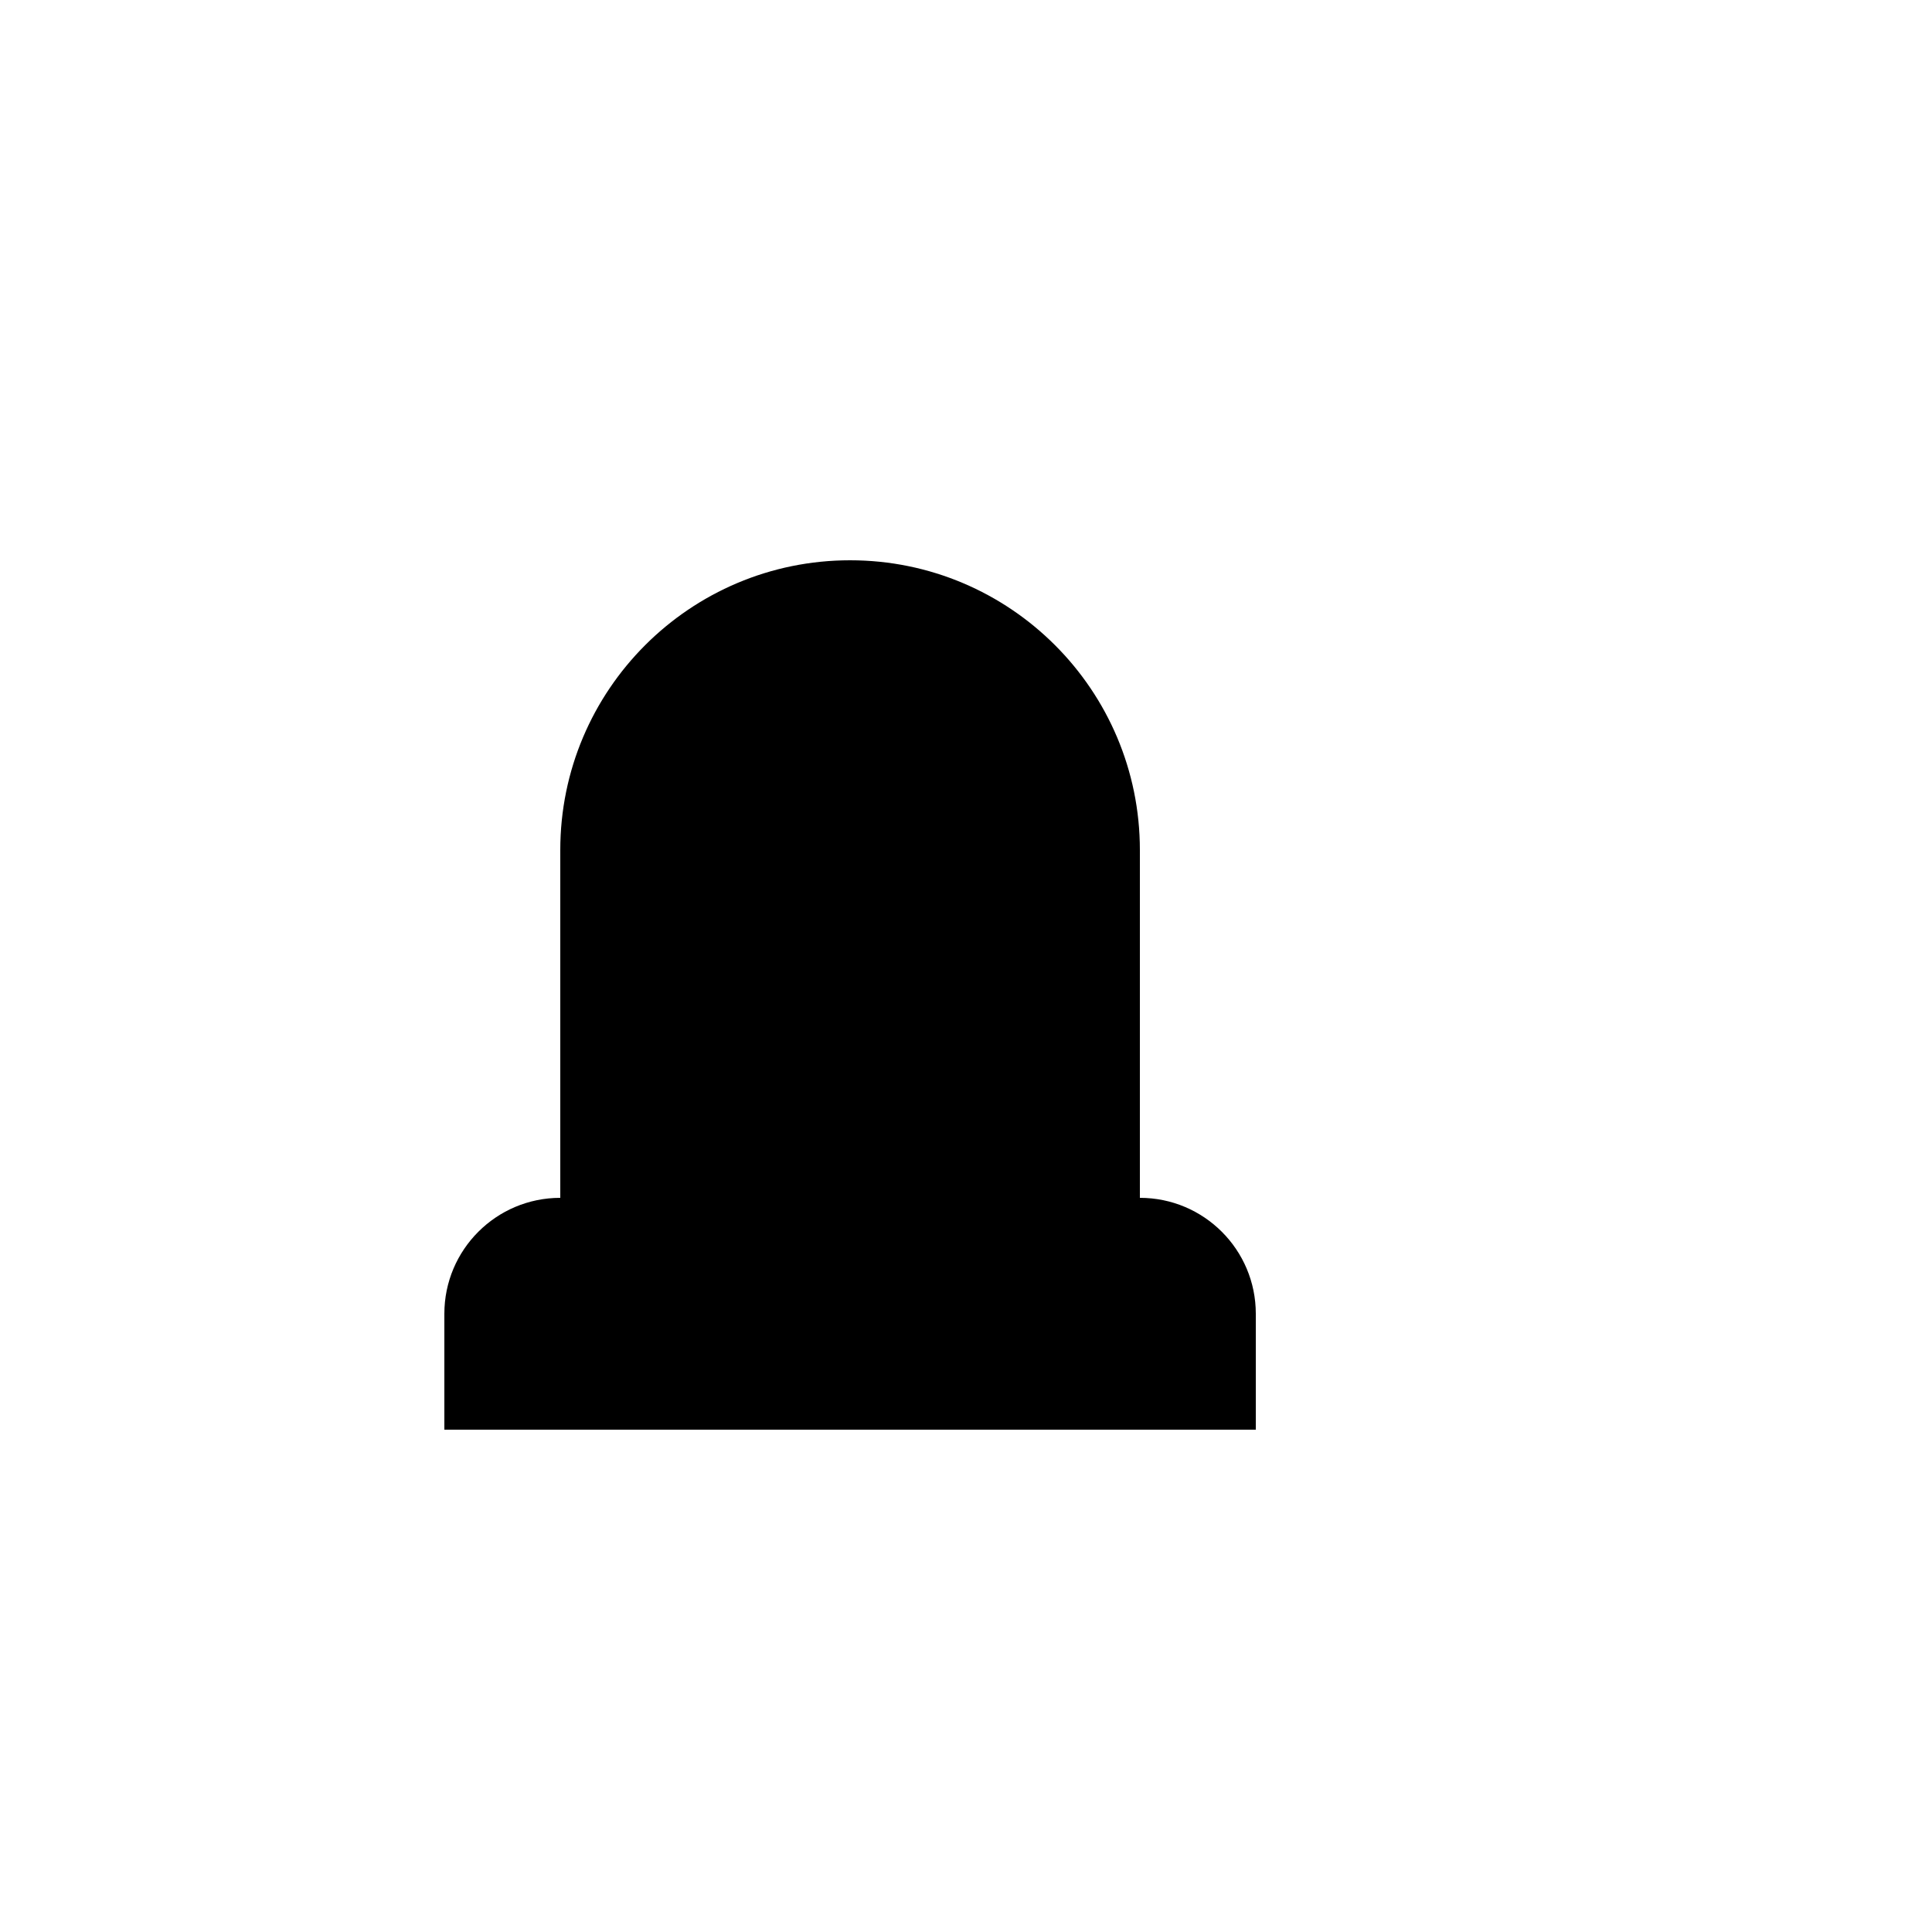 <svg xmlns="http://www.w3.org/2000/svg" version="1.1" xmlns:xlink="http://www.w3.org/1999/xlink" width="100%" height="100%" id="svgWorkerArea" viewBox="-25 -25 625 625" xmlns:idraw="https://idraw.muisca.co" style="background: white;"><defs id="defsdoc"><pattern id="patternBool" x="0" y="0" width="10" height="10" patternUnits="userSpaceOnUse" patternTransform="rotate(35)"><circle cx="5" cy="5" r="4" style="stroke: none;fill: #ff000070;"></circle></pattern></defs><g id="fileImp-965051114" class="cosito"><path id="pathImp-14466380" class="grouped" d="M156.25 250C156.25 198.224 198.224 156.25 250 156.25 250 156.25 250 156.25 250 156.25 301.776 156.25 343.75 198.224 343.75 250 343.75 250 343.75 362.5 343.75 362.5 343.75 362.5 156.25 362.5 156.25 362.5 156.25 362.5 156.25 250 156.25 250 156.25 250 156.25 250 156.25 250"></path><path id="pathImp-105420411" class="grouped" d="M118.75 400C118.75 379.289 135.539 362.5 156.25 362.5 156.25 362.5 343.75 362.5 343.75 362.5 364.461 362.5 381.25 379.289 381.25 400 381.25 400 381.25 437.5 381.25 437.5 381.25 437.5 118.75 437.5 118.75 437.5 118.75 437.5 118.75 400 118.75 400 118.75 400 118.75 400 118.75 400"></path><path id="pathImp-401284754" class="grouped" d="M418.75 250C418.75 250 437.5 250 437.5 250"></path><path id="pathImp-530377266" class="grouped" d="M371.875 109.375C371.875 109.375 362.5 118.75 362.5 118.75"></path><path id="pathImp-406501237" class="grouped" d="M62.5 250C62.5 250 81.25 250 81.25 250"></path><path id="pathImp-854529047" class="grouped" d="M250 62.5C250 62.5 250 81.25 250 81.25"></path><path id="pathImp-86108522" class="grouped" d="M117.419 117.419C117.419 117.419 130.675 130.675 130.675 130.675"></path><path id="pathImp-380998215" class="grouped" d="M250 250C250 250 250 362.5 250 362.5"></path></g></svg>